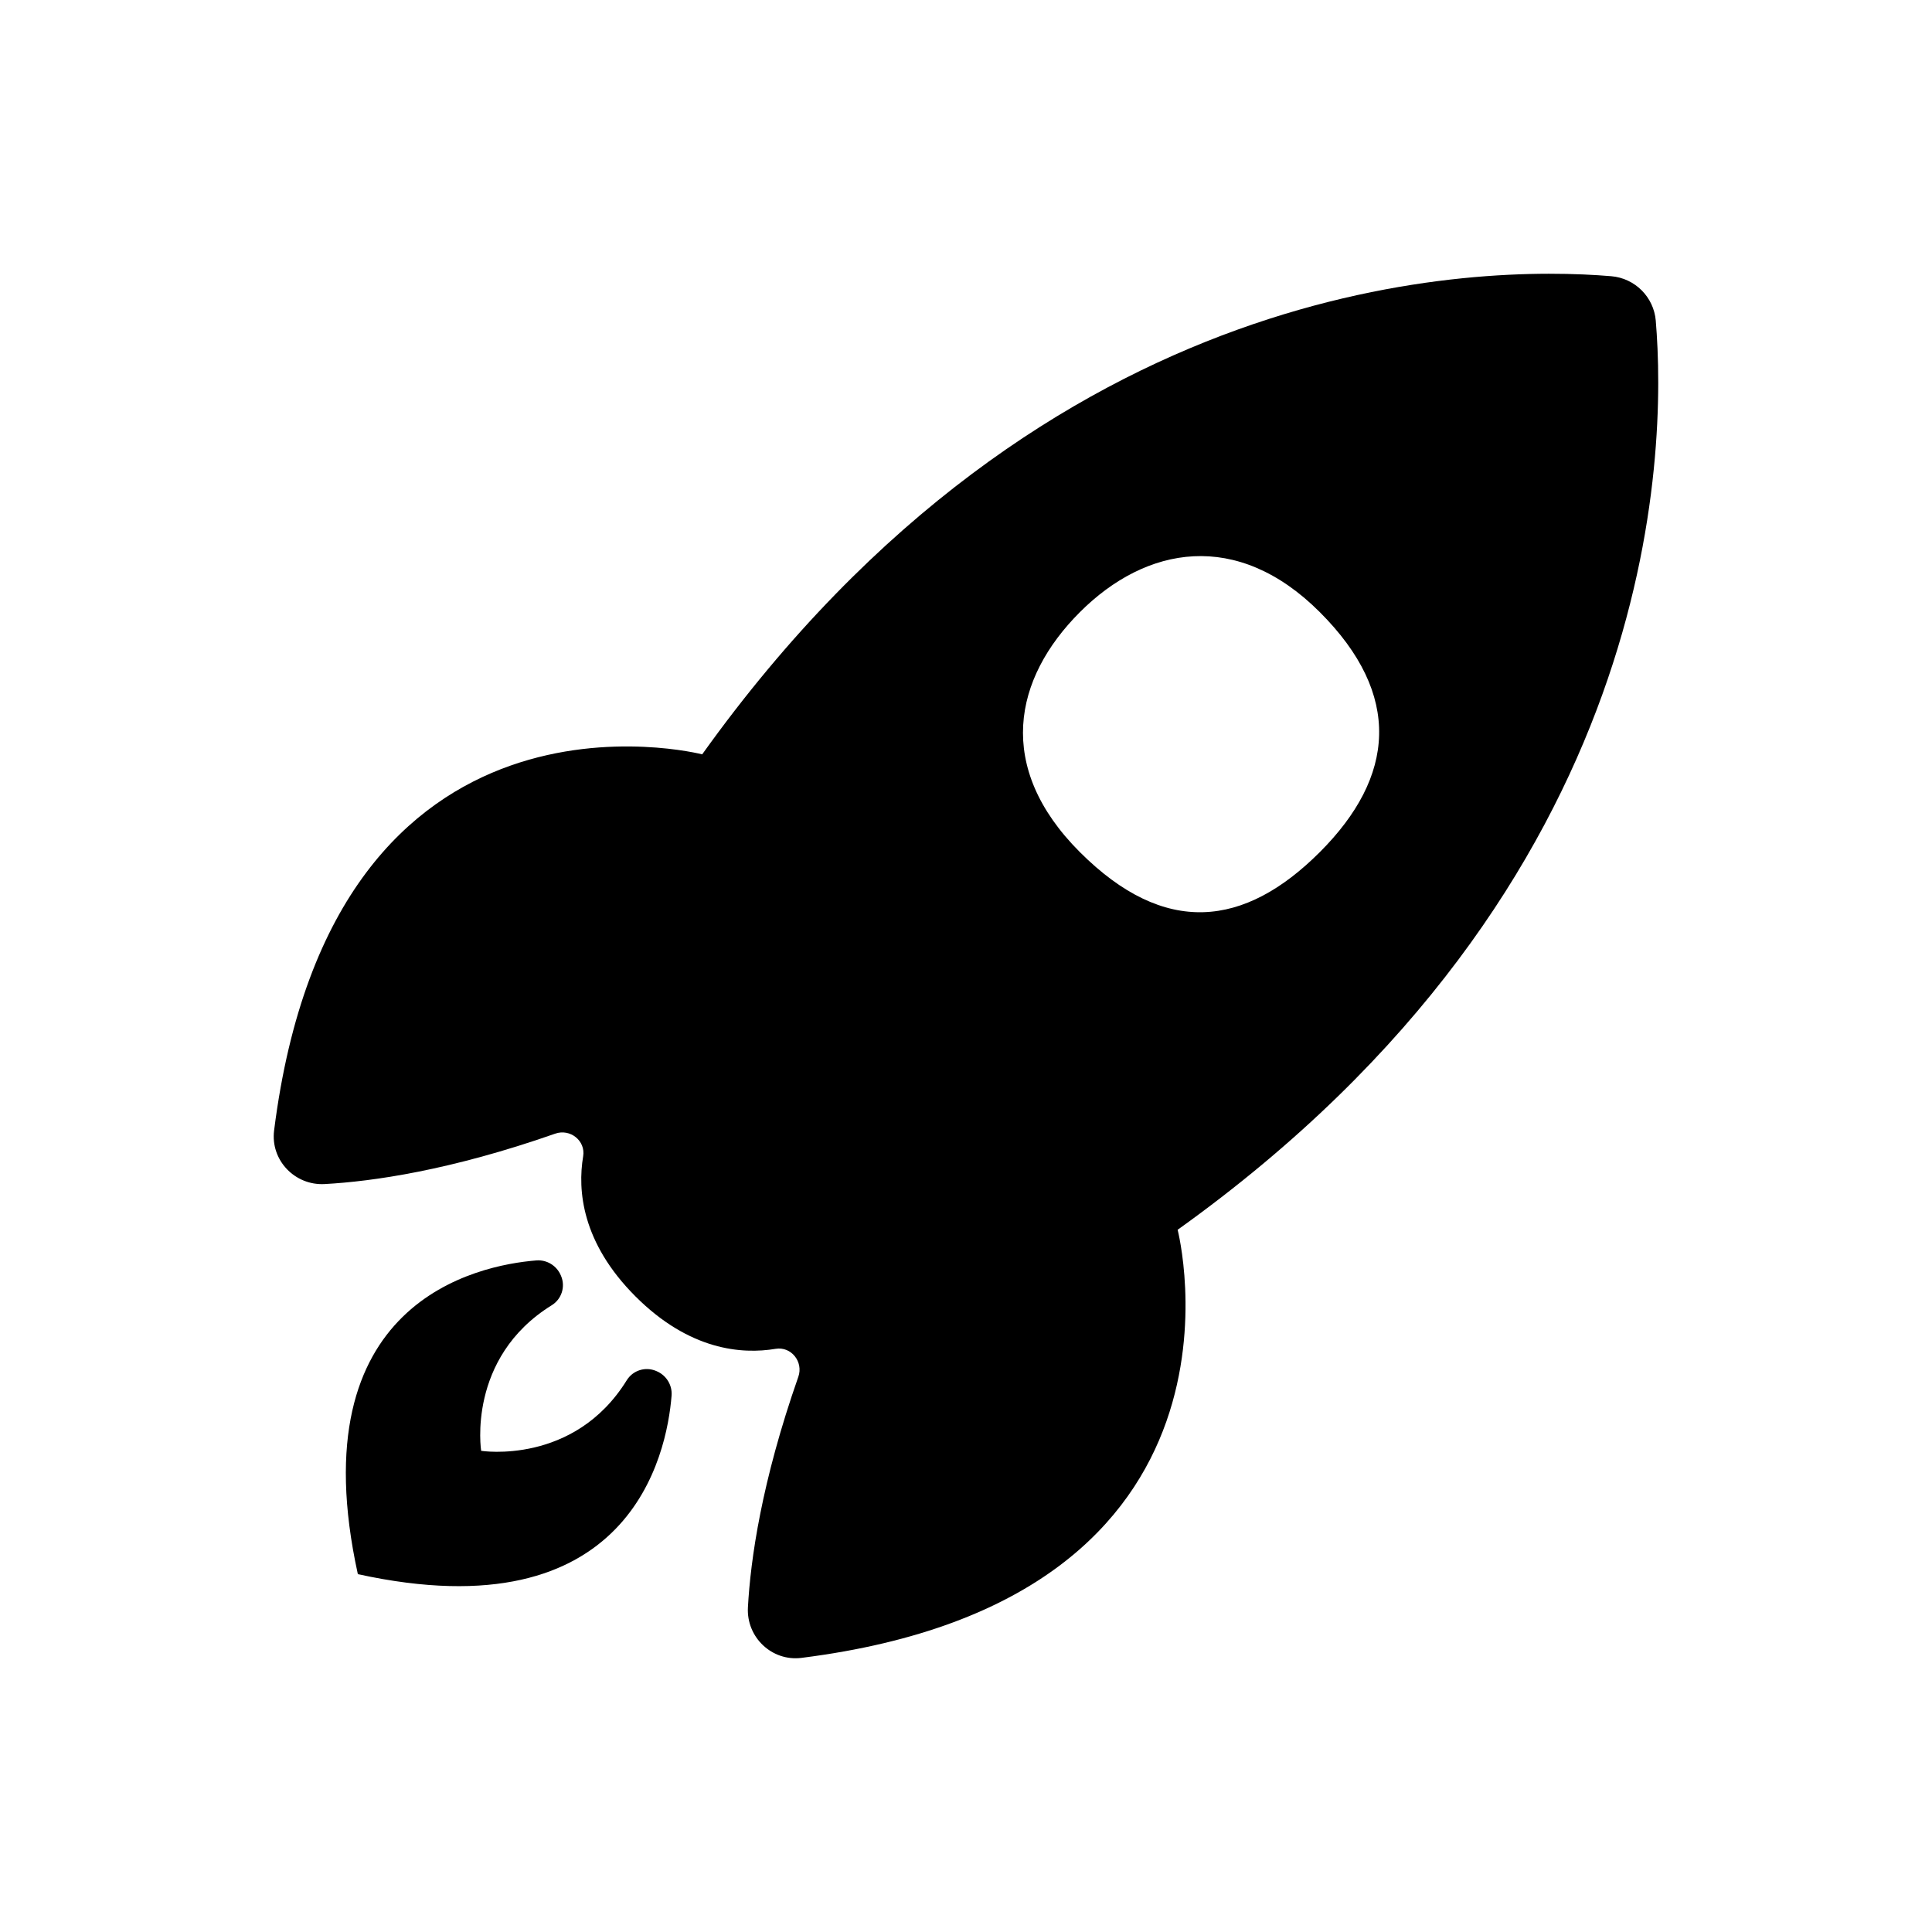 <?xml version="1.0" encoding="UTF-8"?>
<!-- Uploaded to: ICON Repo, www.iconrepo.com, Generator: ICON Repo Mixer Tools -->
<svg fill="#000000" width="800px" height="800px" version="1.1" viewBox="144 144 512 512" xmlns="http://www.w3.org/2000/svg">
 <g>
  <path d="m582.8 229c-0.527-6.285-5.512-11.27-11.801-11.801-34.777-2.922-149.2-1.488-240.91 126.71 0 0-97.703-25.25-113.45 99.672-0.992 7.867 5.488 14.641 13.402 14.207 12.672-0.695 33.297-3.613 61.094-13.359 3.961-1.391 8.102 1.875 7.406 6.012-1.496 8.945-0.422 22.832 13.879 37.133 14.297 14.297 28.18 15.375 37.125 13.879 4.141-0.691 7.41 3.449 6.019 7.41-9.754 27.816-12.668 48.449-13.359 61.117-0.434 7.894 6.344 14.363 14.191 13.375 124.94-15.738 99.688-113.45 99.688-113.45 128.2-91.707 129.64-206.13 126.71-240.91zm-152.62 140.82c-22.504-22.504-17.559-46.027 0-63.59 17.559-17.559 41.645-21.945 63.59 0 21.945 21.945 19.949 43.637 0 63.586-19.949 19.953-41.082 22.508-63.59 0.004z"/>
  <path d="m318.02 507.38c-0.051-0.02-0.098-0.043-0.145-0.062-2.848-1.207-6.148-0.168-7.777 2.461-13.984 22.59-38.586 18.707-38.586 18.707s-3.883-24.602 18.707-38.586c2.629-1.629 3.672-4.93 2.461-7.777-0.02-0.047-0.039-0.098-0.062-0.145-1.09-2.57-3.703-4.176-6.488-3.953-15.637 1.258-63.117 10.965-47.297 83.141 72.176 15.82 81.883-31.66 83.141-47.297 0.227-2.785-1.383-5.402-3.953-6.488z"/>
 </g>
</svg>